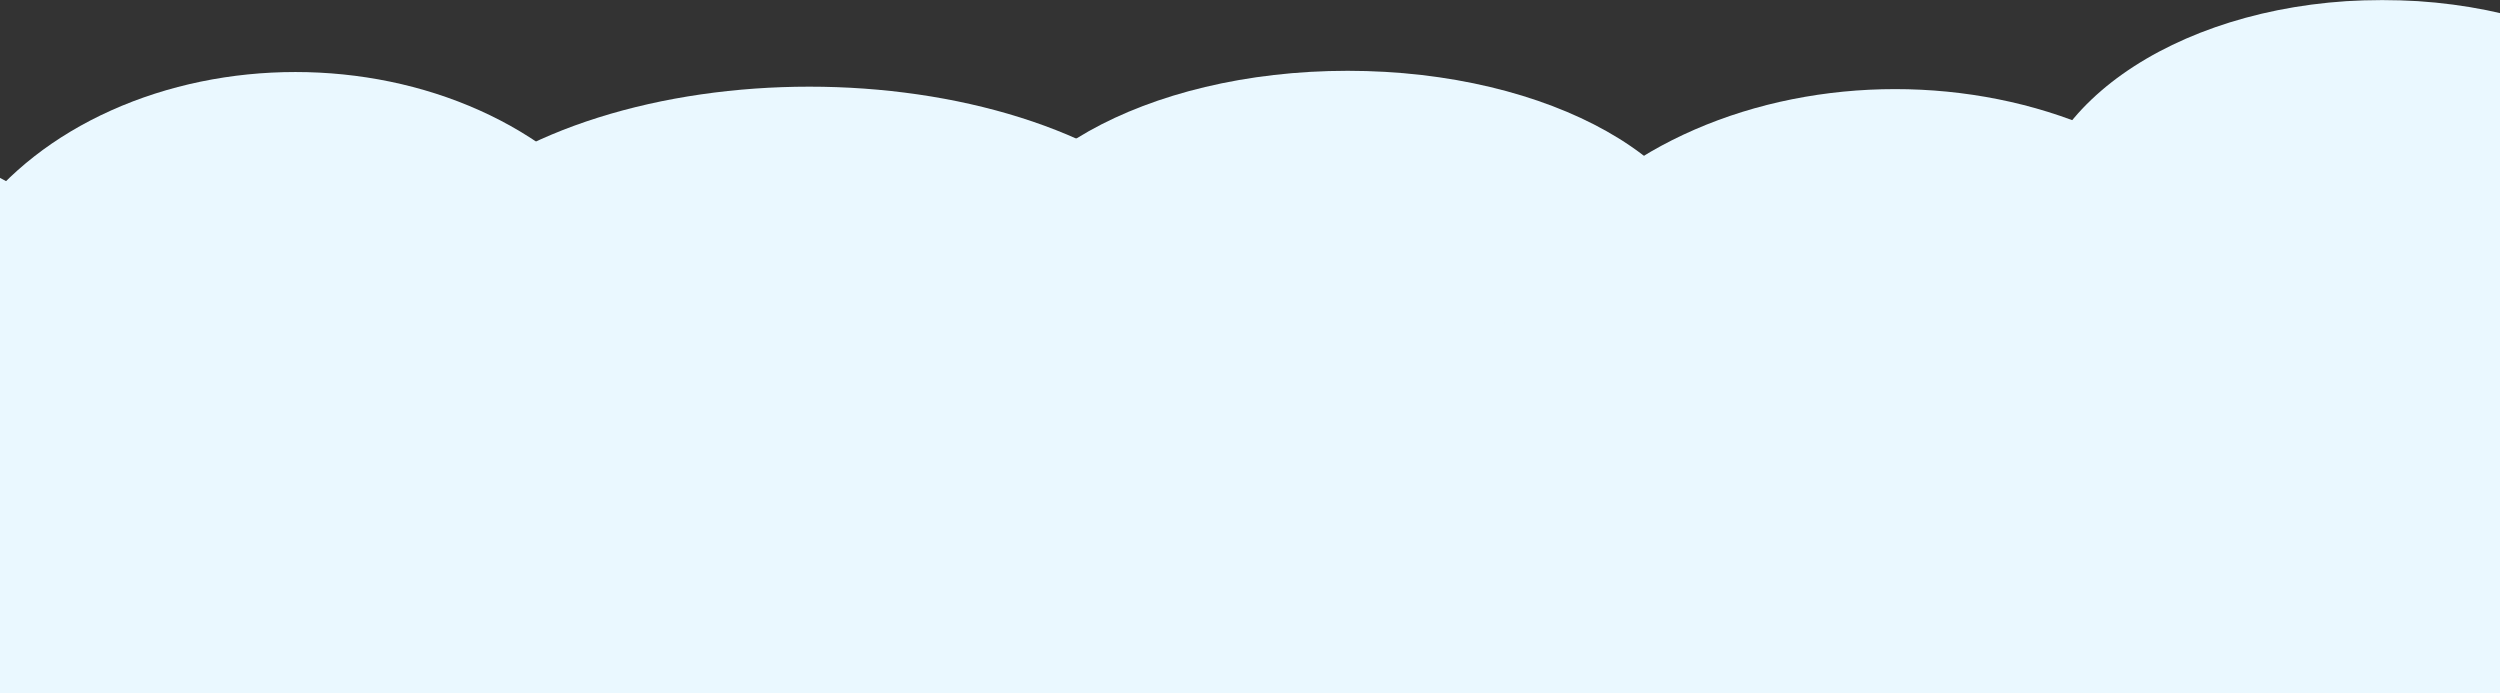 <svg width="2048" height="568" viewBox="0 0 2048 568" fill="none" xmlns="http://www.w3.org/2000/svg">
    <rect x="0" y="0" width="2048" height="568" fill="#333333" stroke="none"/>
    <mask id="5ciavo31ea" style="mask-type:alpha" maskUnits="userSpaceOnUse" x="-256" y="0" width="2560" height="568">
        <path fill="#D9D9D9" d="M-256 0h2560v568H-256z"/>
    </mask>
    <g mask="url(#5ciavo31ea)" fill="#EAF8FF">
        <ellipse cx="1104" cy="227" rx="300" ry="169"/>
        <ellipse cx="663" cy="260" rx="346" ry="189"/>
        <ellipse cx="242" cy="294" rx="302" ry="235"/>
        <ellipse cx="-168" cy="341" rx="302" ry="235"/>
        <ellipse cx="1552.5" cy="320.5" rx="328.5" ry="247.5"/>
        <ellipse cx="1951.5" cy="185.5" rx="287.5" ry="185.5"/>
        <ellipse cx="2277.5" cy="260.5" rx="287.5" ry="170.5"/>
        <path d="M-365 341h2861v400H-365z"/>
    </g>
</svg>
